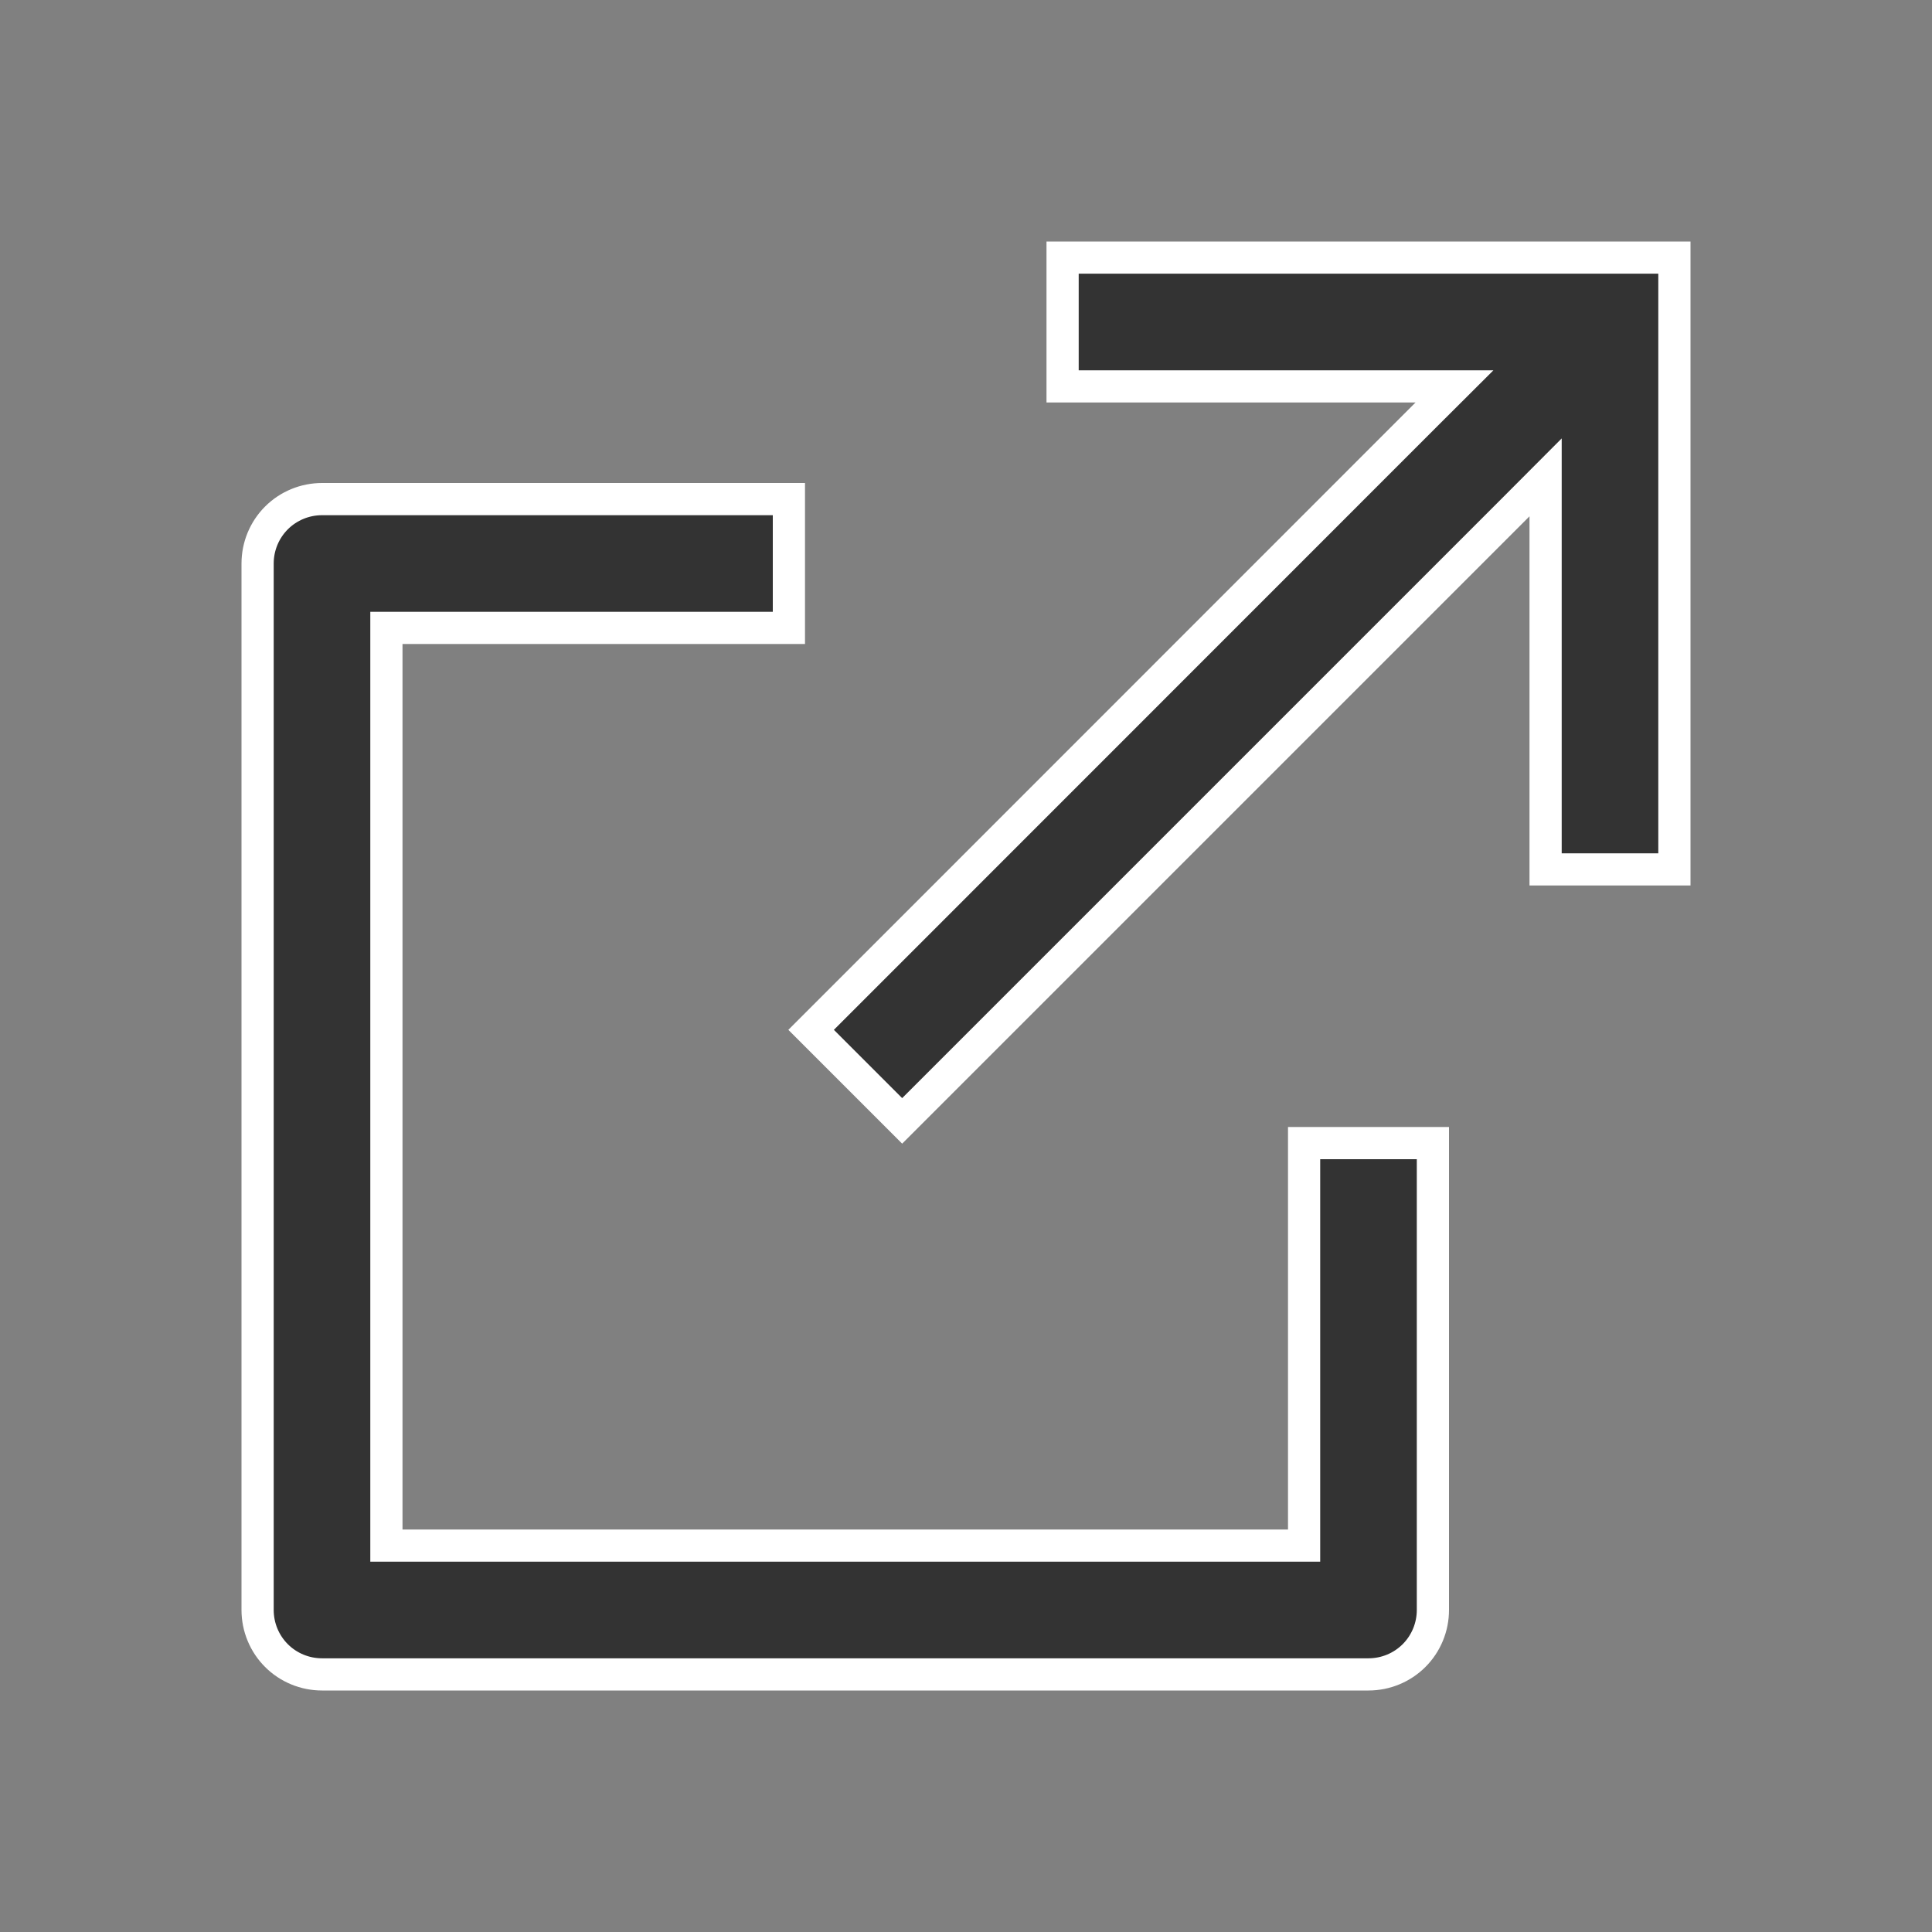 <?xml version="1.0" encoding="UTF-8"?> <svg xmlns="http://www.w3.org/2000/svg" width="24" height="24" viewBox="0 0 24 24" fill="none"><rect x="0" y="0" width="24" height="24" fill="#808080" stroke="none"/> <g clip-path="url(#clip0_5645_24300)"> <path d="M16.2 19V14.2H17.8V20C17.8 20.212 17.716 20.416 17.566 20.566C17.416 20.716 17.212 20.8 17 20.8H4C3.788 20.8 3.584 20.716 3.434 20.566C3.284 20.416 3.2 20.212 3.2 20V7C3.2 6.788 3.284 6.584 3.434 6.434C3.584 6.284 3.788 6.2 4 6.2H9.8V7.8H5H4.8V8V19V19.2H5H16H16.2V19ZM18.859 6.272L11.207 13.924L10.076 12.793L17.726 5.141L18.068 4.8H17.585H13.2V3.2H20.8V10.8H19.2V6.413V5.93L18.859 6.272Z" fill="black" fill-opacity="0.6" stroke="white" stroke-width="0.4"></path> </g> <defs> <clipPath id="clip0_5645_24300"> <rect width="24" height="24" fill="white"></rect> </clipPath> </defs> </svg> 